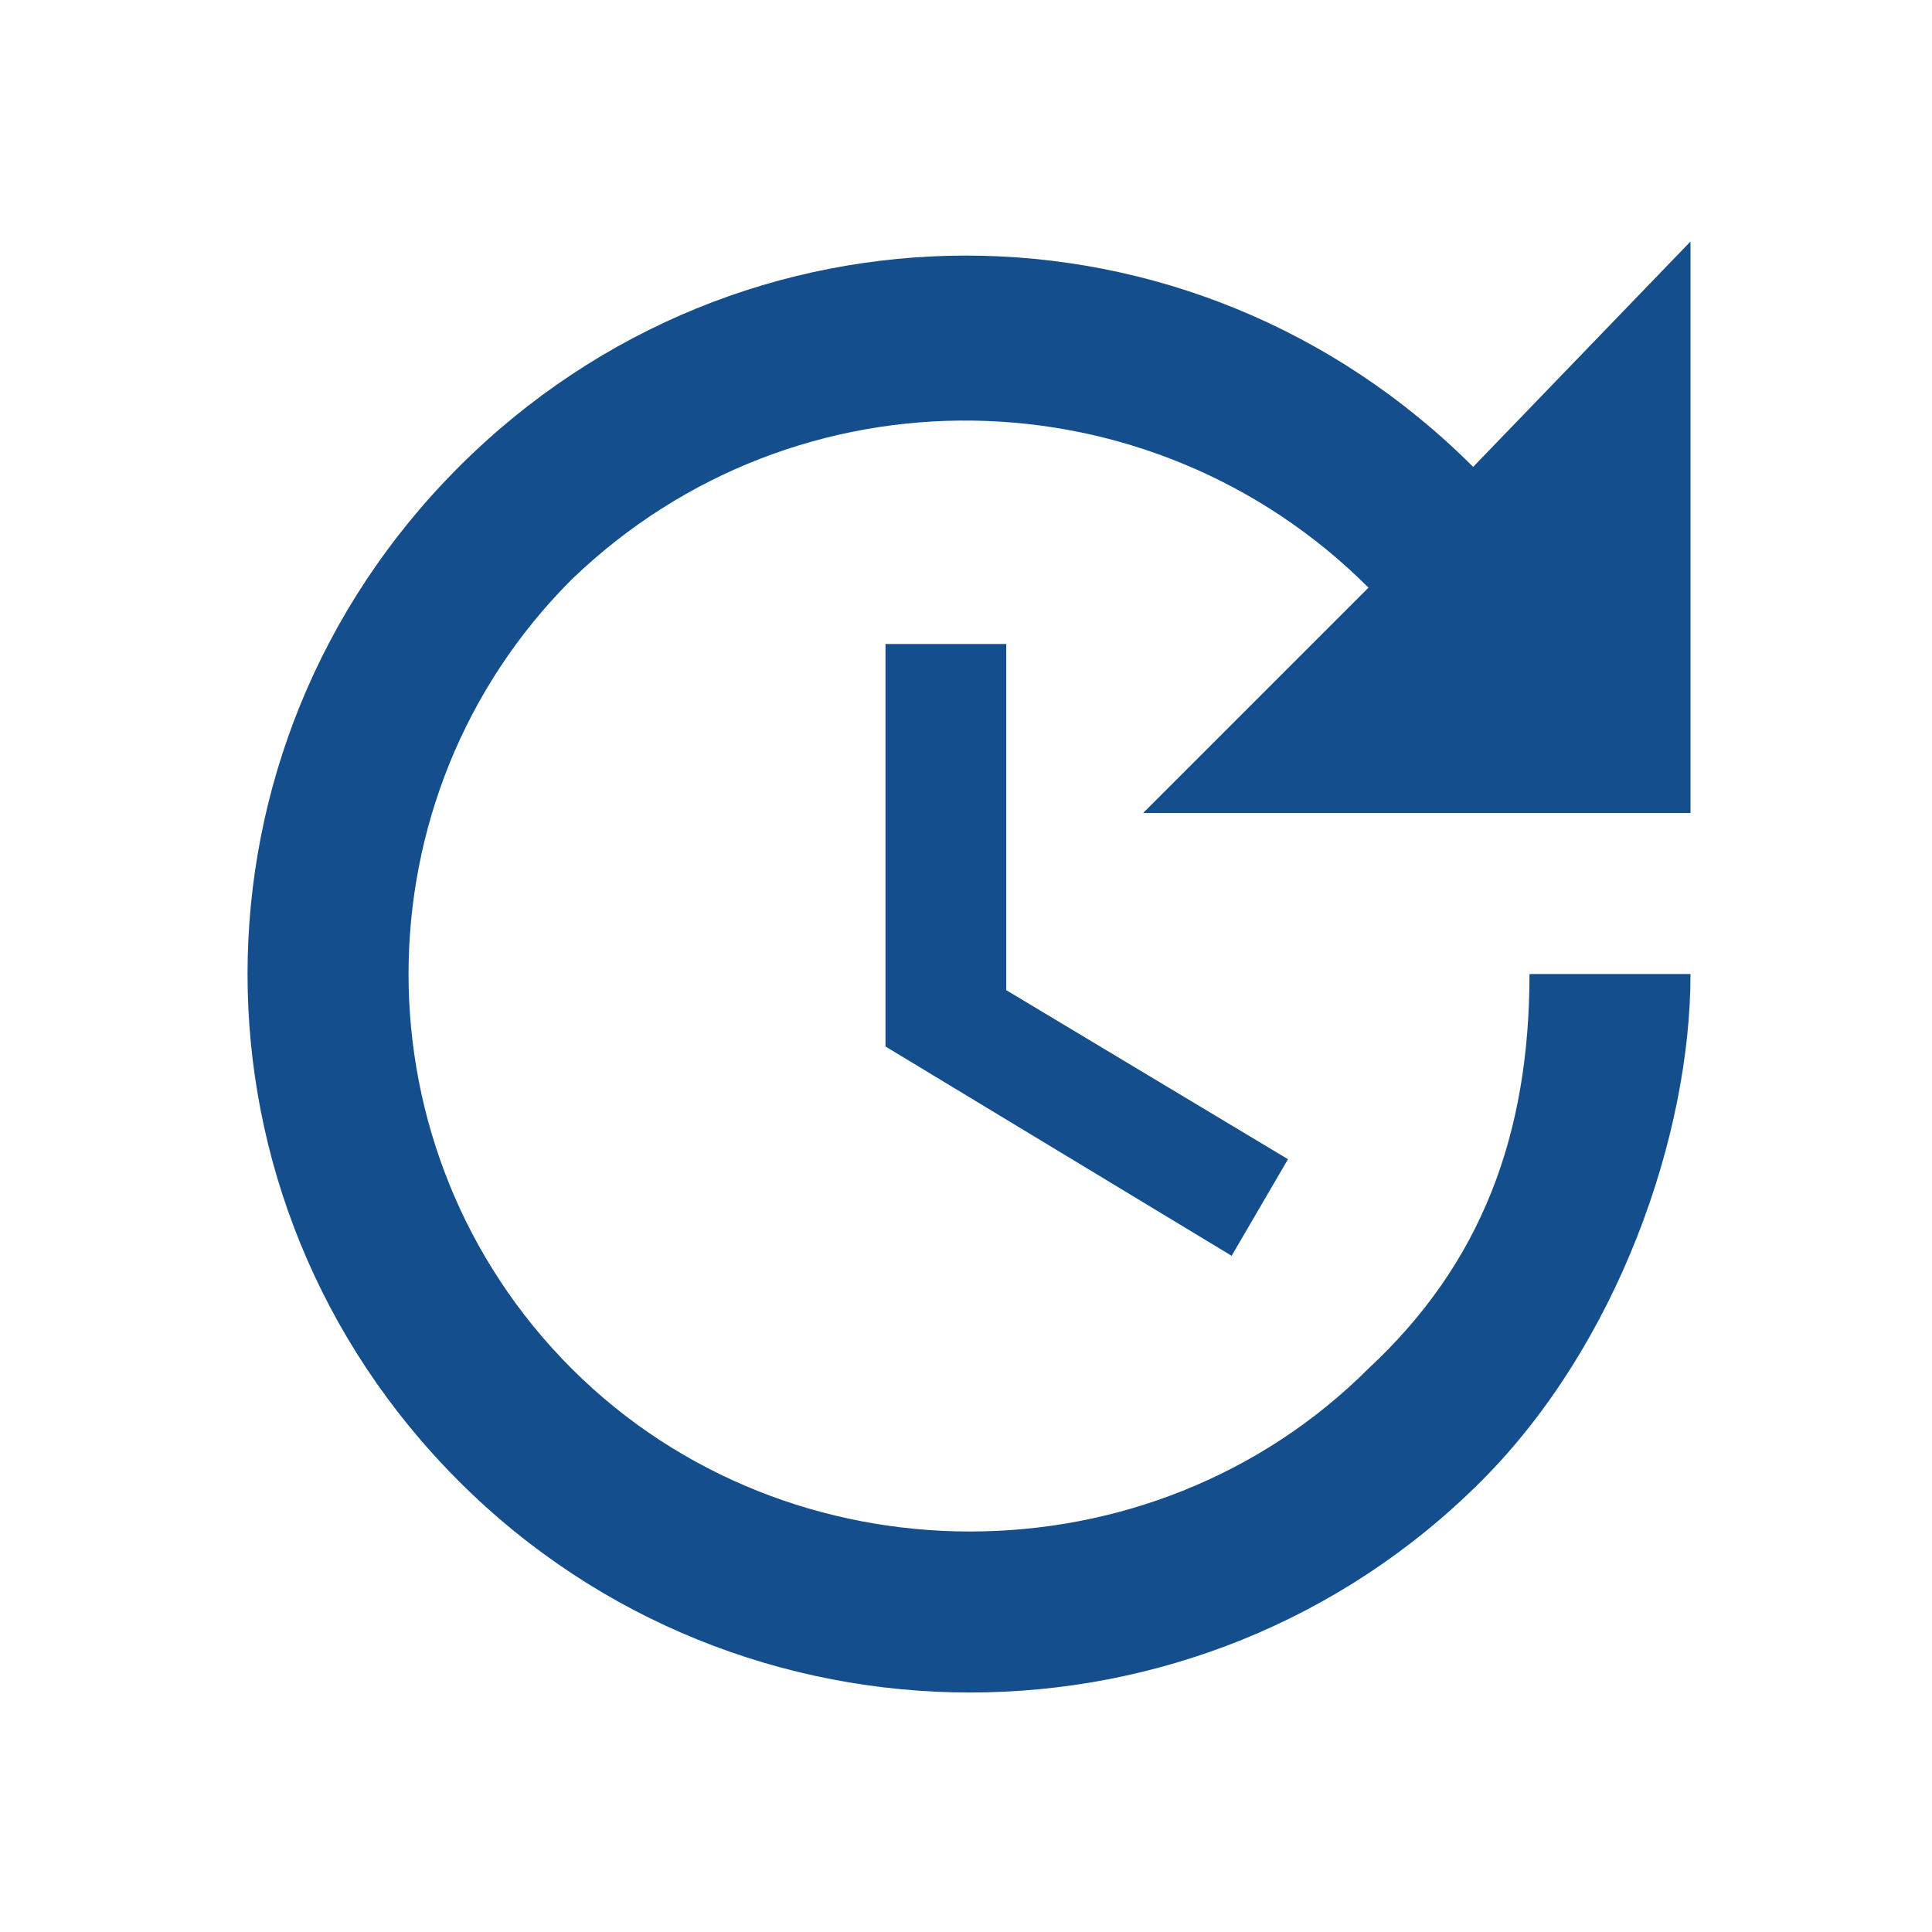 <?xml version="1.0" encoding="utf-8"?>
<!-- Generator: Adobe Illustrator 24.0.1, SVG Export Plug-In . SVG Version: 6.00 Build 0)  -->
<svg version="1.1" id="Layer_1" xmlns="http://www.w3.org/2000/svg" xmlns:xlink="http://www.w3.org/1999/xlink" x="0px" y="0px"
	 viewBox="0 0 24 24" style="enable-background:new 0 0 24 24;" xml:space="preserve">
<style type="text/css">
	.st0{clip-path:url(#SVGID_2_);fill:#144E8C;}
</style>
<g>
	<defs>
		<rect id="SVGID_1_" width="24" height="24"/>
	</defs>
	<clipPath id="SVGID_2_">
		<use xlink:href="#SVGID_1_"  style="overflow:visible;"/>
	</clipPath>
	<path class="st0" d="M21,10.1h-6.8L17,7.3c-2.7-2.7-7.1-2.8-9.9-0.1c-2.7,2.7-2.7,7.1,0,9.8s7.2,2.7,9.9,0c1.4-1.3,2-2.9,2-4.9h2
		c0,2-0.9,4.6-2.6,6.3c-3.5,3.5-9.2,3.5-12.7,0c-3.5-3.5-3.5-9.1,0-12.6s9.1-3.5,12.6,0L21,3V10.1z M12.5,8v4.3l3.5,2.1l-0.7,1.2
		L11,13V8H12.5z"/>
</g>
</svg>
